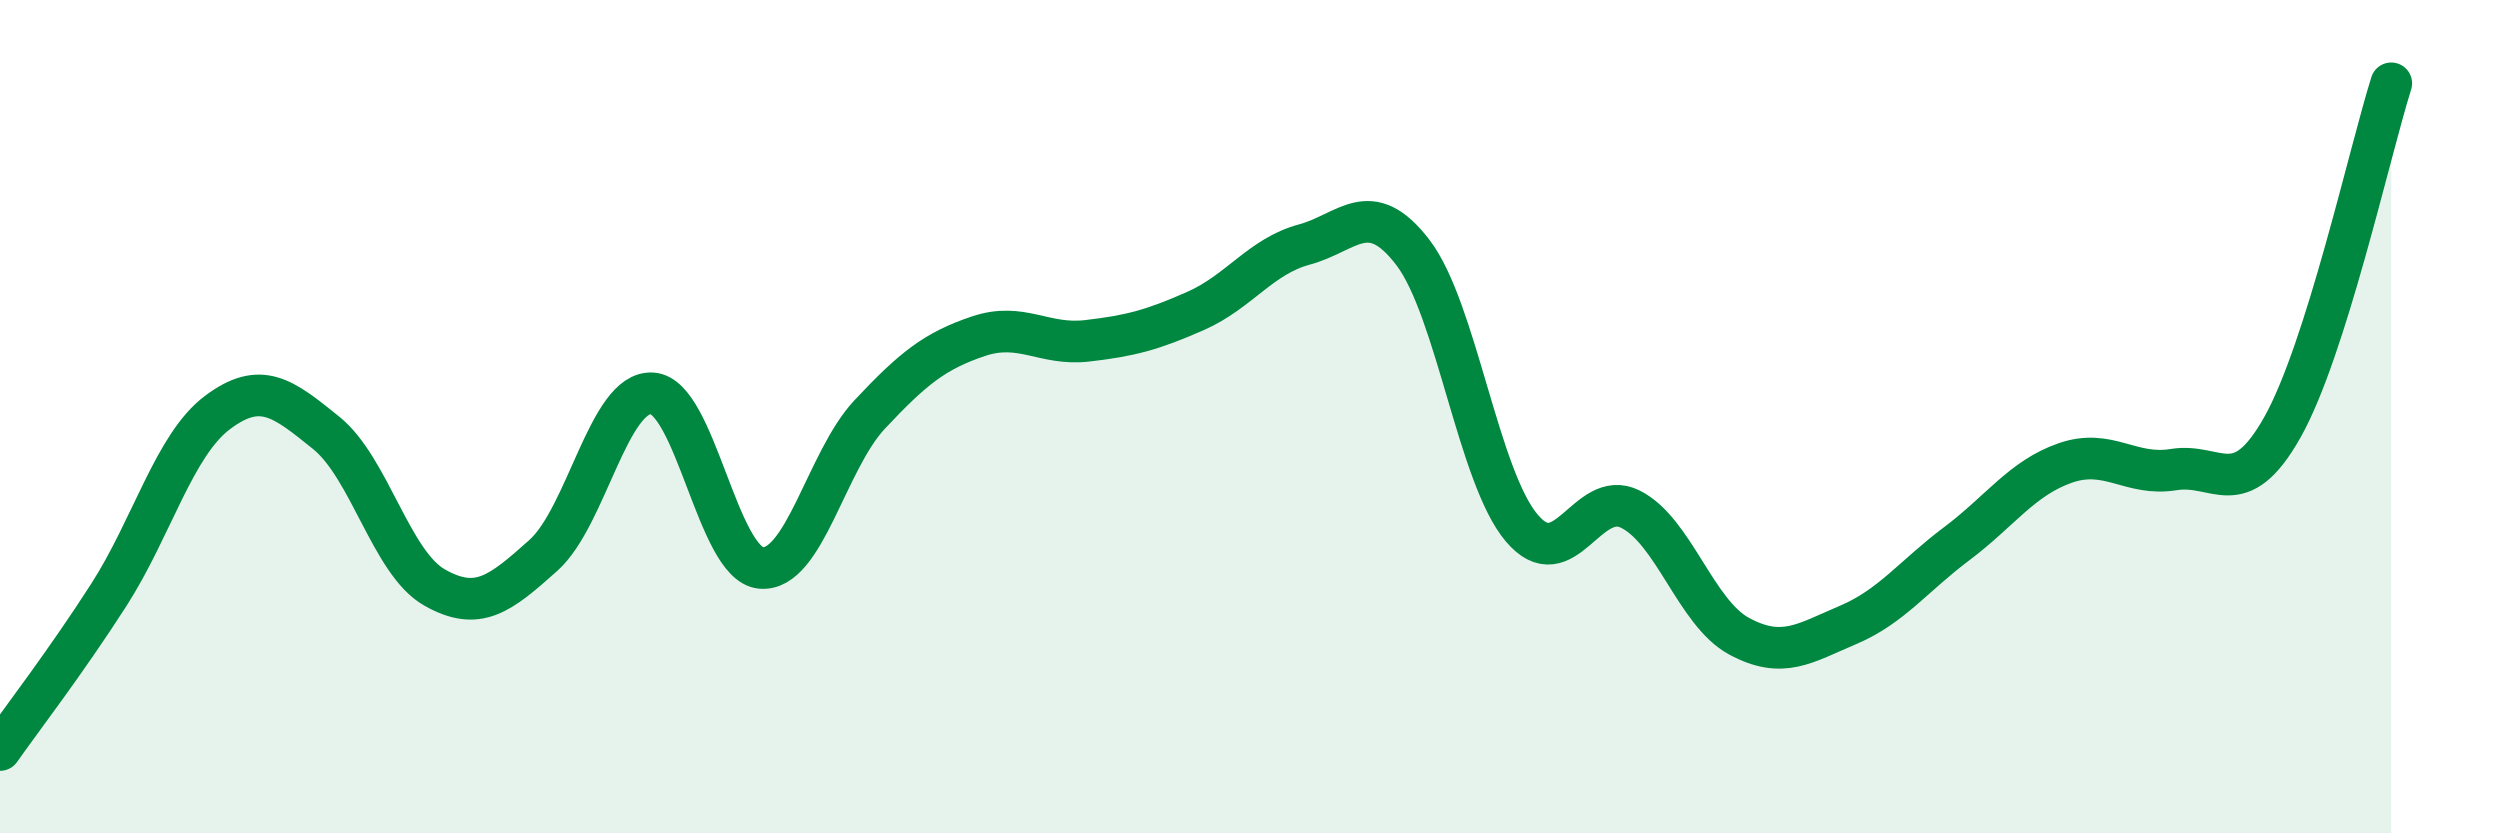 
    <svg width="60" height="20" viewBox="0 0 60 20" xmlns="http://www.w3.org/2000/svg">
      <path
        d="M 0,18 C 0.52,17.26 1.57,15.9 2.61,14.28 C 3.65,12.66 4.18,10.68 5.22,9.9 C 6.26,9.12 6.79,9.55 7.83,10.39 C 8.87,11.23 9.39,13.51 10.43,14.1 C 11.47,14.69 12,14.26 13.04,13.33 C 14.08,12.4 14.61,9.38 15.65,9.44 C 16.69,9.5 17.22,13.53 18.26,13.63 C 19.3,13.73 19.83,11.06 20.87,9.95 C 21.91,8.84 22.44,8.42 23.48,8.07 C 24.52,7.72 25.05,8.3 26.09,8.18 C 27.13,8.06 27.66,7.92 28.7,7.46 C 29.74,7 30.26,6.15 31.3,5.87 C 32.34,5.59 32.87,4.7 33.91,6.06 C 34.95,7.42 35.48,11.44 36.52,12.67 C 37.56,13.9 38.09,11.7 39.13,12.22 C 40.17,12.74 40.7,14.71 41.74,15.27 C 42.78,15.83 43.31,15.44 44.35,15 C 45.39,14.56 45.92,13.83 46.96,13.05 C 48,12.27 48.53,11.47 49.57,11.11 C 50.61,10.75 51.13,11.44 52.17,11.27 C 53.21,11.1 53.74,12.1 54.78,10.25 C 55.82,8.4 56.87,3.65 57.39,2L57.39 20L0 20Z"
        fill="#008740"
        opacity="0.1"
        stroke-linecap="round"
        stroke-linejoin="round"
      />
      <path
        d="M 0,18 C 0.52,17.26 1.57,15.9 2.61,14.28 C 3.65,12.66 4.18,10.68 5.22,9.9 C 6.26,9.12 6.79,9.55 7.83,10.39 C 8.87,11.23 9.39,13.51 10.43,14.1 C 11.47,14.69 12,14.26 13.04,13.33 C 14.08,12.4 14.61,9.38 15.65,9.44 C 16.69,9.5 17.22,13.53 18.26,13.63 C 19.3,13.73 19.83,11.06 20.87,9.95 C 21.91,8.84 22.44,8.42 23.48,8.07 C 24.52,7.72 25.05,8.3 26.09,8.18 C 27.13,8.06 27.66,7.92 28.7,7.46 C 29.74,7 30.26,6.15 31.3,5.87 C 32.34,5.59 32.87,4.7 33.91,6.06 C 34.95,7.42 35.48,11.44 36.52,12.67 C 37.56,13.9 38.09,11.7 39.13,12.22 C 40.17,12.74 40.7,14.71 41.74,15.27 C 42.78,15.83 43.31,15.44 44.35,15 C 45.39,14.56 45.92,13.83 46.96,13.05 C 48,12.27 48.53,11.47 49.57,11.11 C 50.61,10.75 51.13,11.44 52.17,11.27 C 53.21,11.1 53.74,12.1 54.78,10.25 C 55.82,8.4 56.87,3.65 57.39,2"
        stroke="#008740"
        stroke-width="1"
        fill="none"
        stroke-linecap="round"
        stroke-linejoin="round"
      />
    </svg>
  